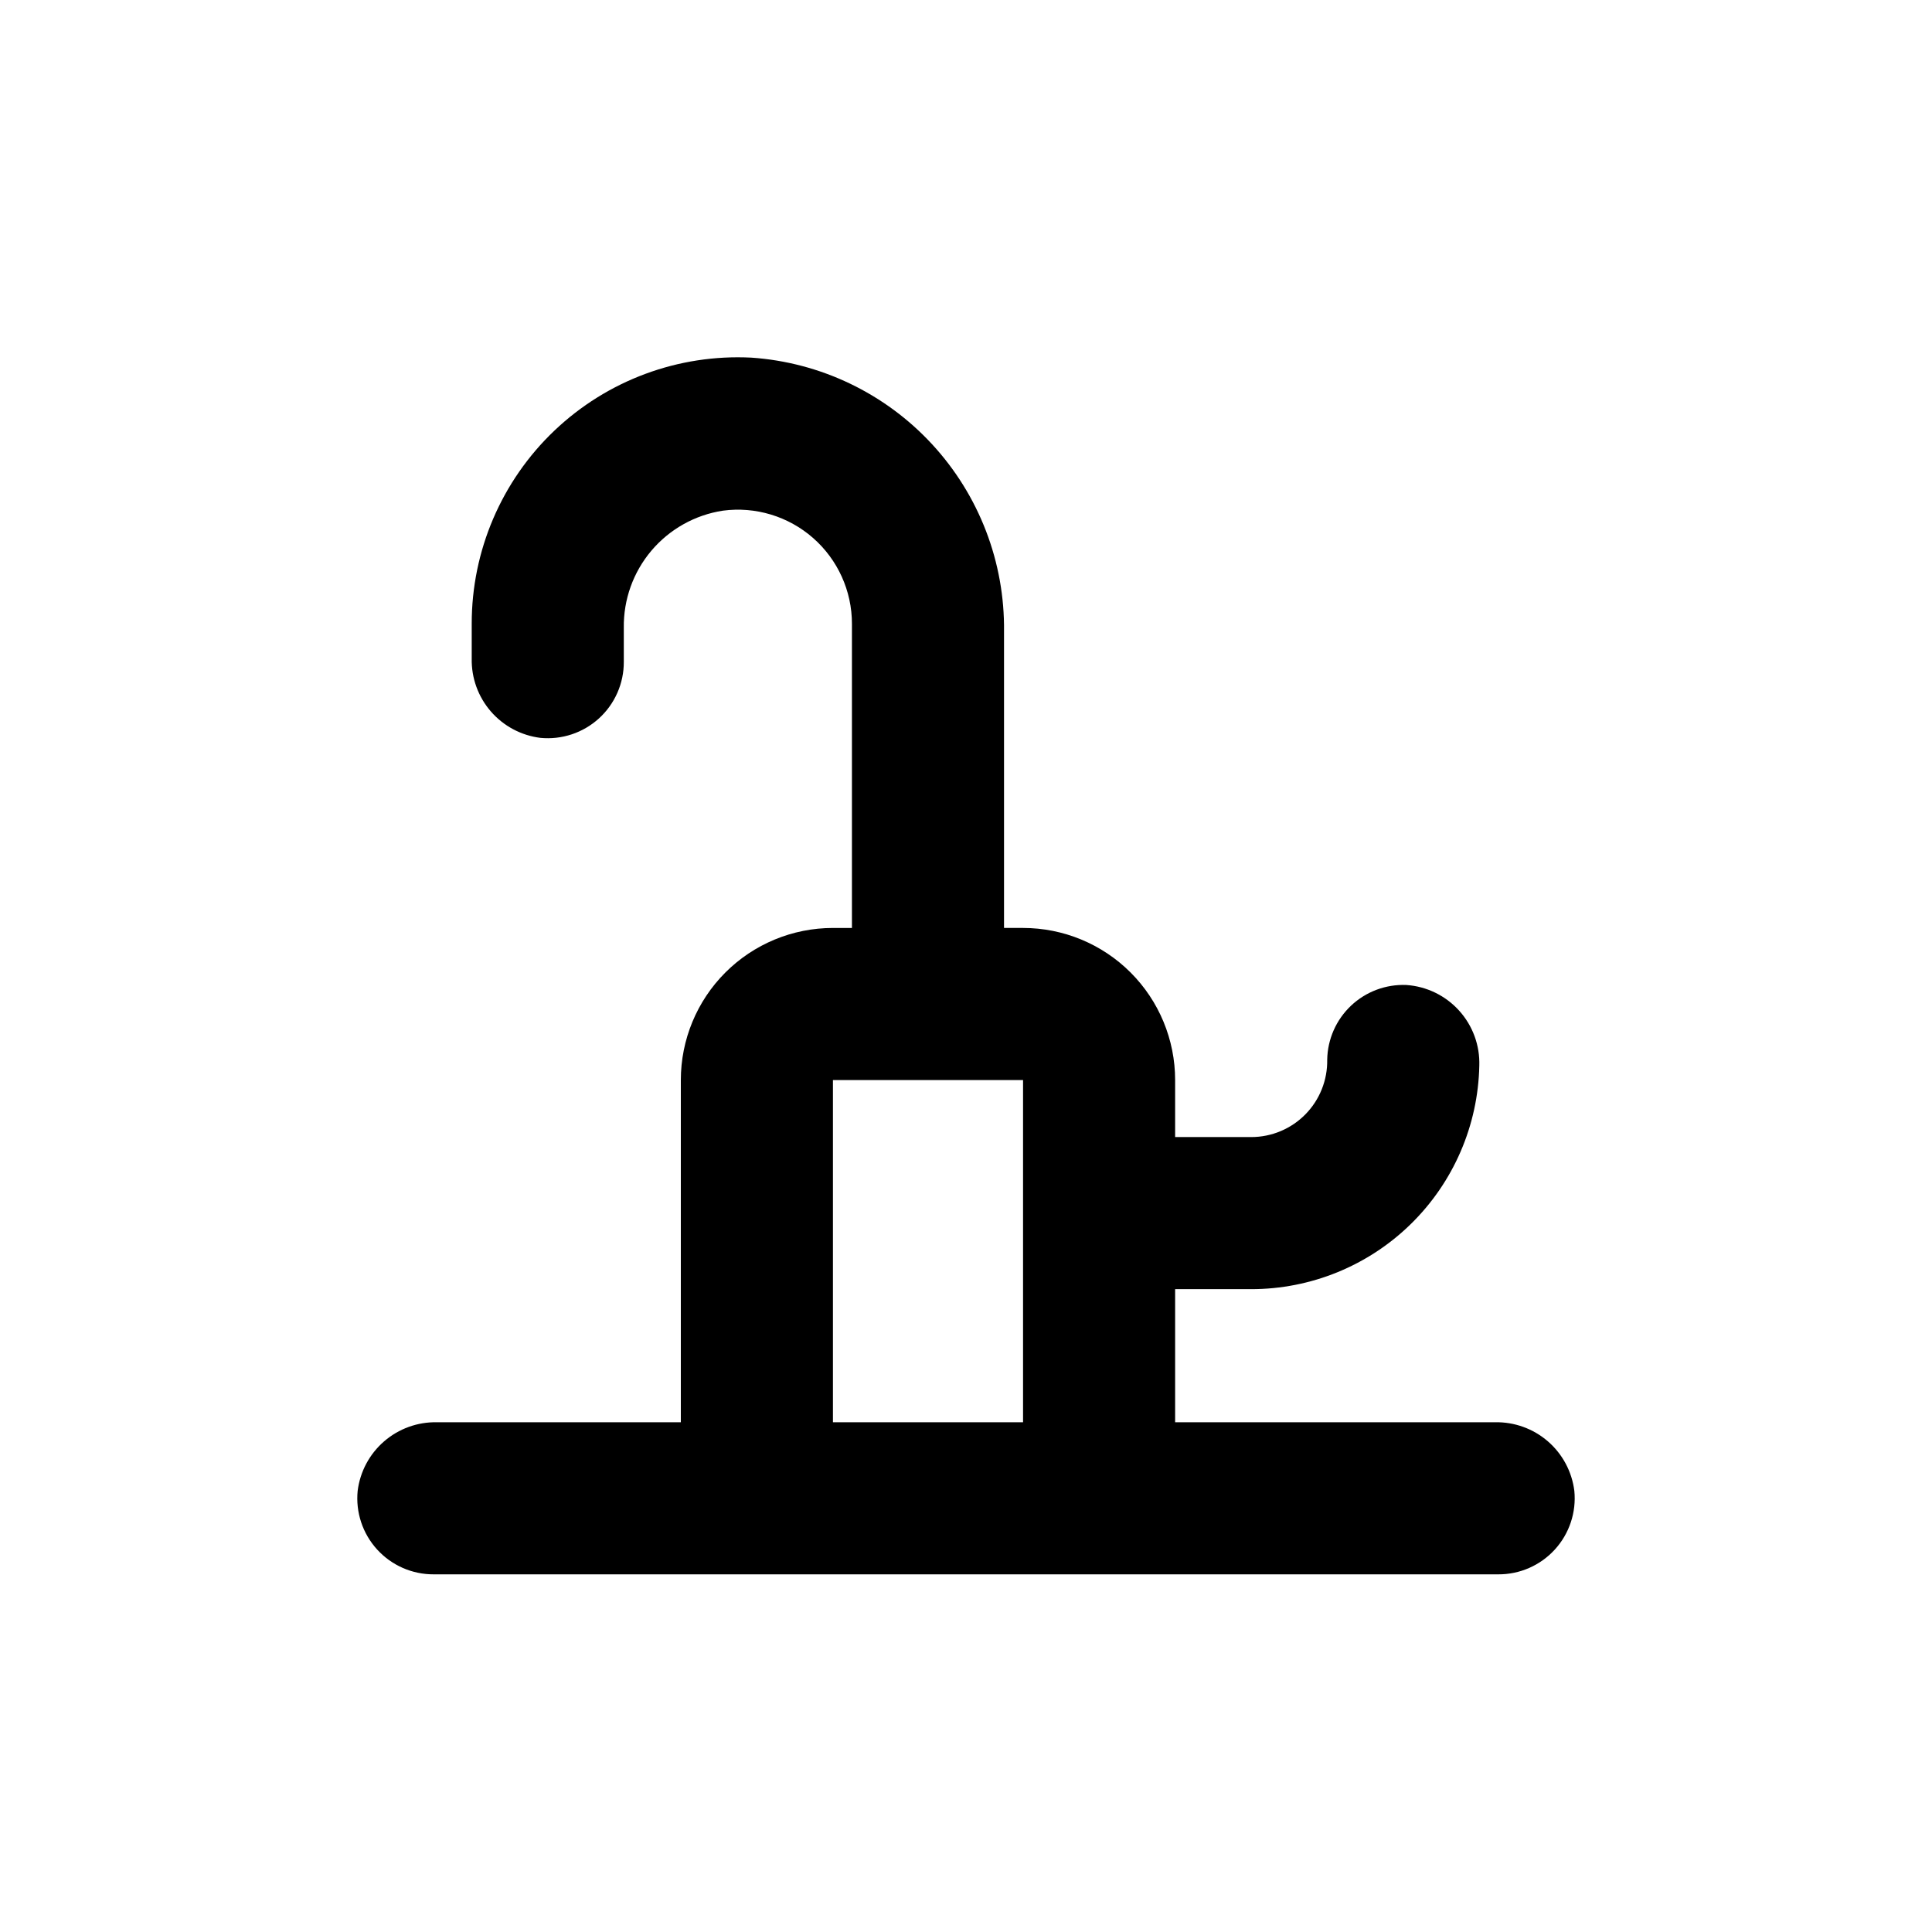 <?xml version="1.0" encoding="UTF-8"?>
<!-- Uploaded to: SVG Repo, www.svgrepo.com, Generator: SVG Repo Mixer Tools -->
<svg fill="#000000" width="800px" height="800px" version="1.1" viewBox="144 144 512 512" xmlns="http://www.w3.org/2000/svg">
 <path d="m540.21 520.91h-84.789v-35.27h20.152c15.816 0.004 31.008-6.191 42.309-17.258 11.305-11.066 17.82-26.125 18.148-41.938 0.184-5.383-1.734-10.625-5.344-14.617-3.609-3.996-8.629-6.434-14.004-6.797-5.422-0.215-10.703 1.762-14.648 5.488-3.941 3.727-6.219 8.887-6.309 14.312 0.094 5.406-1.988 10.621-5.777 14.48-3.789 3.856-8.969 6.027-14.375 6.023h-20.152v-15.113c0-10.688-4.246-20.941-11.805-28.5-7.559-7.559-17.812-11.805-28.5-11.805h-5.039v-78.543c0.223-18.363-6.59-36.117-19.039-49.617-12.449-13.5-29.594-21.723-47.918-22.98-19.316-0.984-38.191 6.012-52.203 19.348-14.012 13.336-21.93 31.84-21.906 51.184v9.219c-0.102 5.133 1.699 10.117 5.059 14 3.359 3.879 8.035 6.375 13.129 7.012 5.676 0.555 11.324-1.32 15.539-5.16 4.215-3.844 6.606-9.289 6.578-14.992v-9.02c-0.109-7.473 2.488-14.73 7.312-20.434s11.551-9.469 18.938-10.602c8.637-1.148 17.348 1.488 23.902 7.231 6.551 5.742 10.309 14.035 10.305 22.746v80.609h-5.039c-10.688 0-20.941 4.246-28.5 11.805-7.559 7.559-11.805 17.812-11.805 28.5v90.688h-64.637c-5.133-0.102-10.117 1.699-13.996 5.059-3.883 3.359-6.379 8.035-7.012 13.129-0.559 5.676 1.316 11.32 5.16 15.535 3.84 4.219 9.289 6.609 14.992 6.582h282.13c5.703 0.027 11.148-2.363 14.992-6.582 3.84-4.215 5.715-9.859 5.16-15.535-0.637-5.094-3.133-9.77-7.012-13.129-3.883-3.359-8.867-5.16-14-5.059zm-125.09 0h-50.383v-90.688h50.383z"/>
</svg>